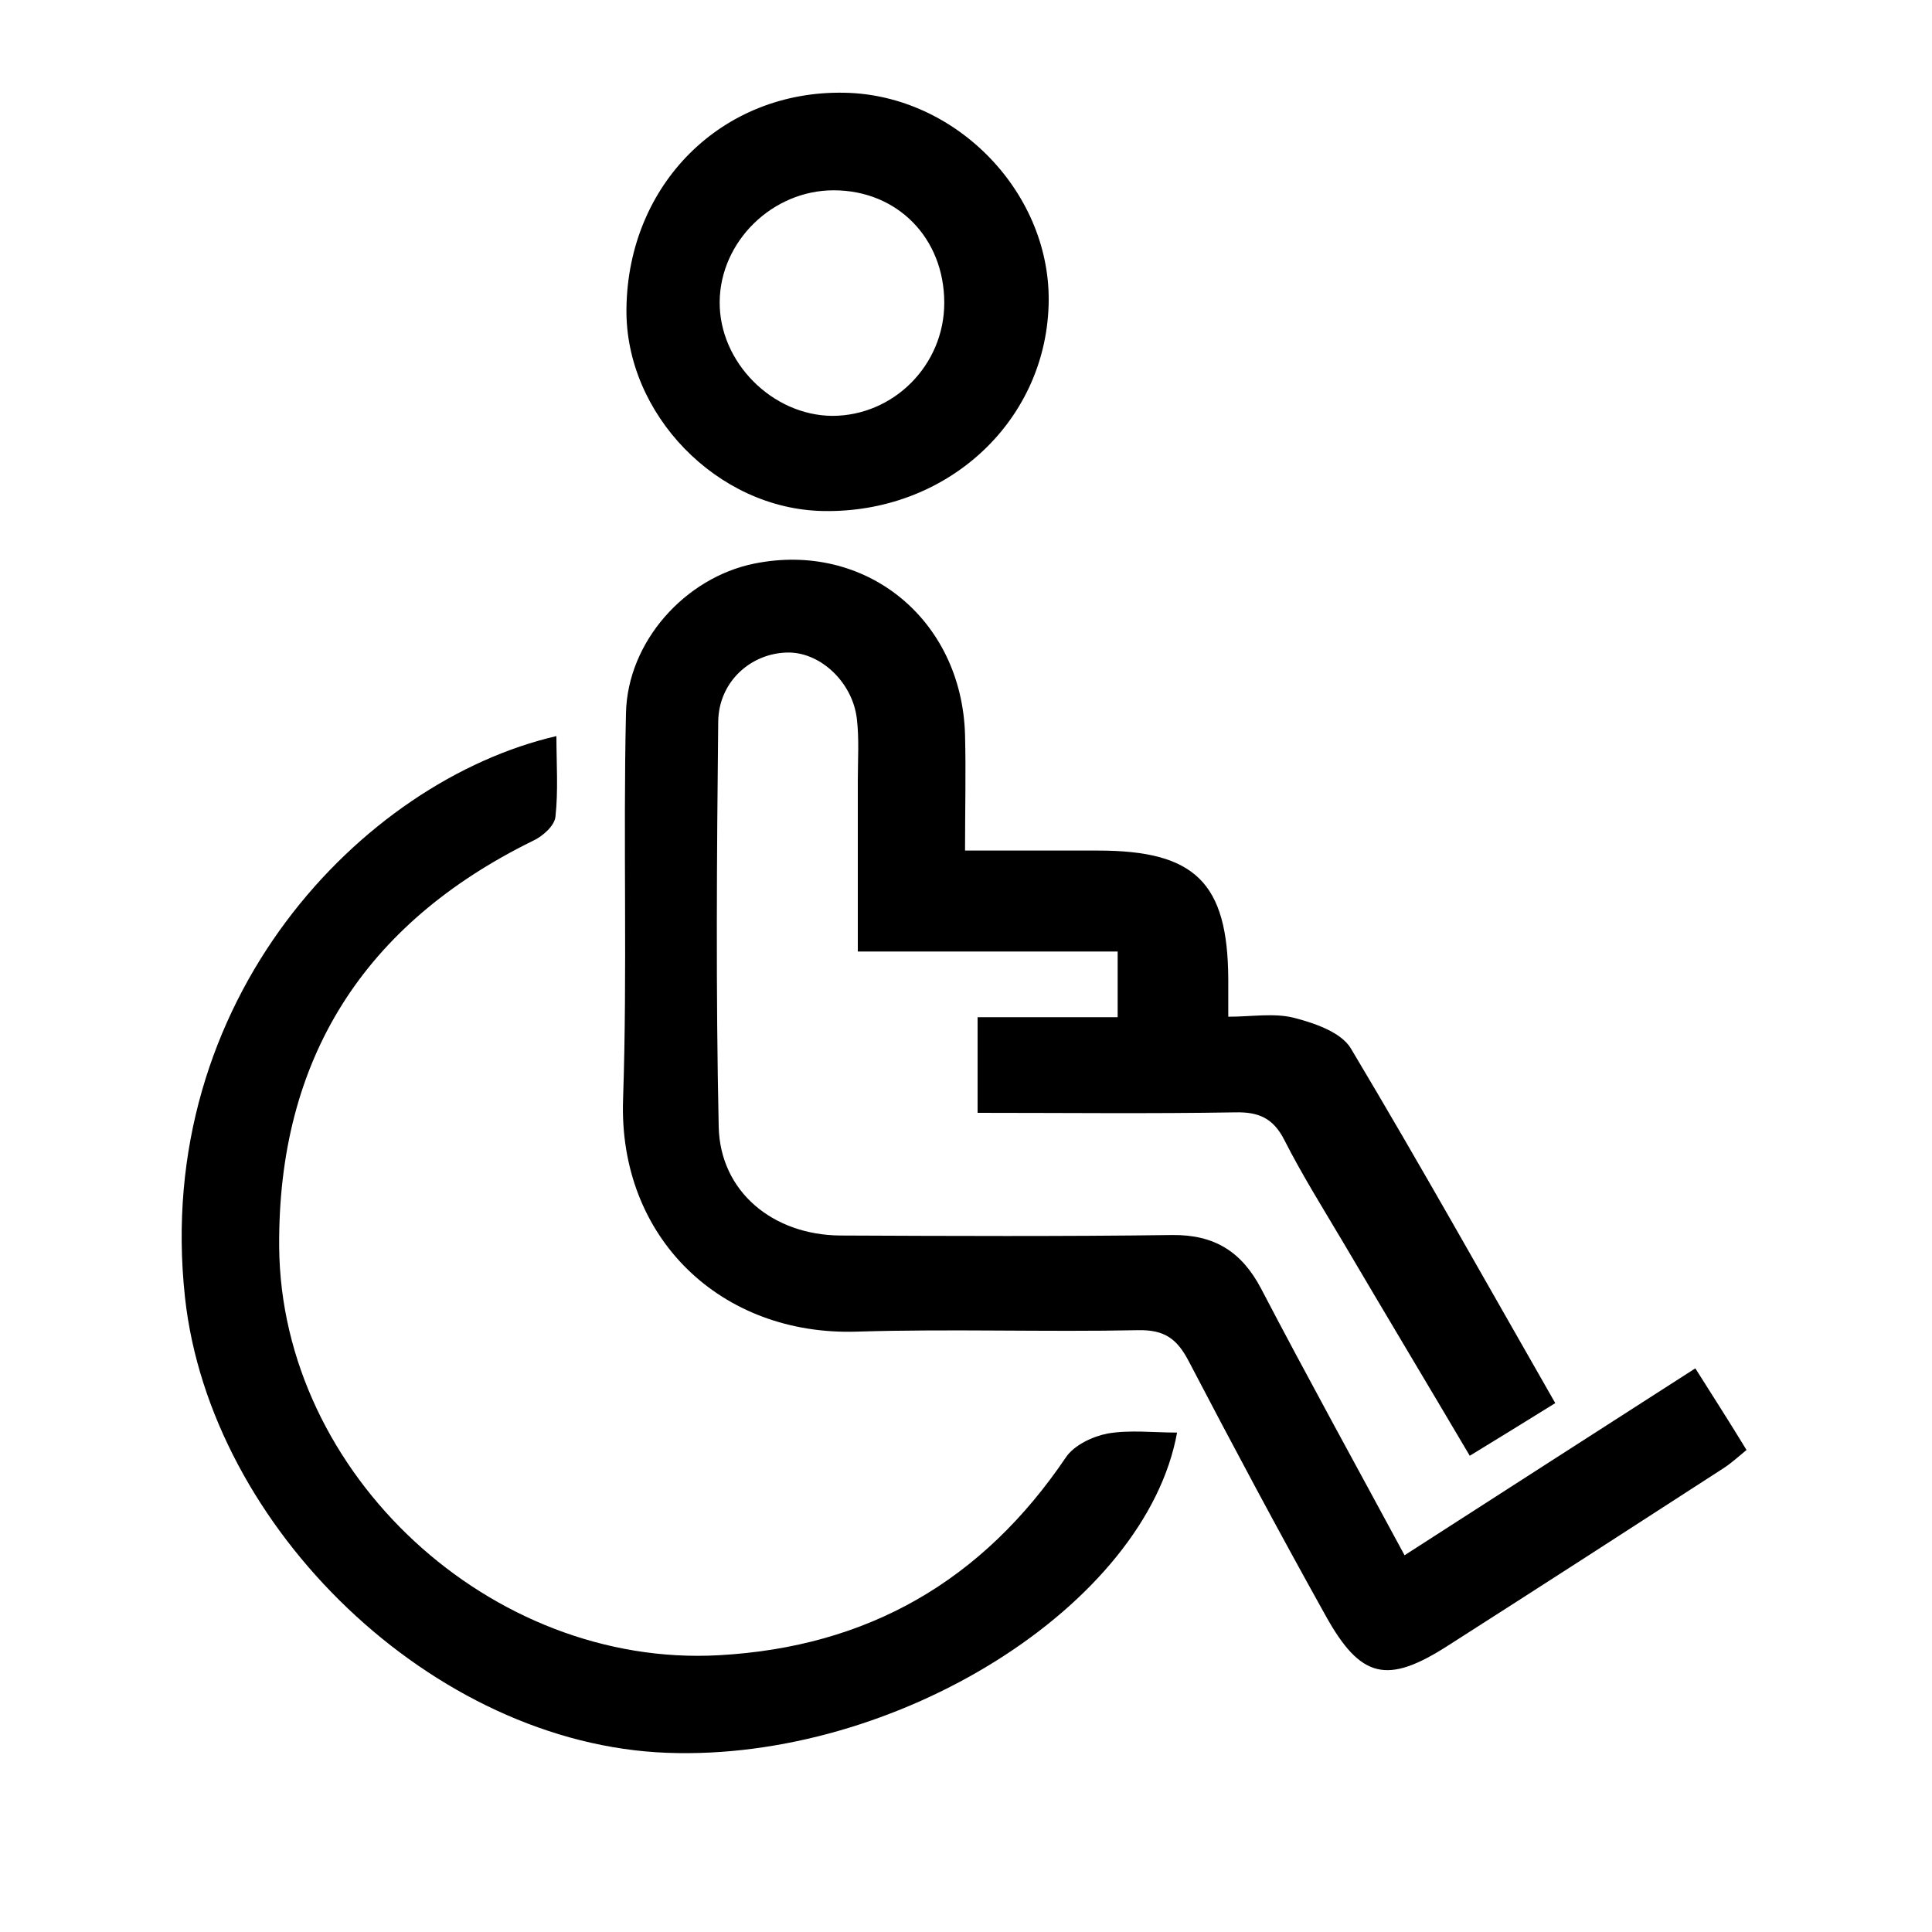 <?xml version="1.0" encoding="utf-8"?>
<!-- Generator: Adobe Illustrator 21.1.0, SVG Export Plug-In . SVG Version: 6.00 Build 0)  -->
<svg version="1.1" id="Layer_1" xmlns="http://www.w3.org/2000/svg" xmlns:xlink="http://www.w3.org/1999/xlink" x="0px" y="0px"
	 viewBox="0 0 400 400" style="enable-background:new 0 0 400 400;" xml:space="preserve">
<g>
	<path d="M290.8,322c20.5-13.2,40.1-25.8,60.2-38.7c3.6,5.7,7,11,10.6,16.9c-1.6,1.3-3.1,2.7-4.8,3.8c-19,12.3-37.9,24.5-57,36.7
		c-12.6,8.1-18.1,6.9-25.4-6.3c-9.7-17.4-19.1-35-28.3-52.6c-2.4-4.6-5-6.5-10.4-6.4c-19.4,0.4-38.9-0.3-58.3,0.3
		c-28.1,0.9-49.4-19.4-48.4-48.1c0.9-26.6,0-53.3,0.6-79.9c0.3-14.9,12.3-28.1,26.5-31c23-4.7,43,11.4,43.7,35.4
		c0.2,7.7,0,15.4,0,24c9.6,0,18.6,0,27.5,0c20.1,0,26.9,6.6,27,26.6c0,2.1,0,4.2,0,7.8c4.8,0,9.4-0.8,13.5,0.2
		c4.3,1.1,9.9,3,11.9,6.4c14.4,24.1,28.1,48.6,42.3,73.4c-6.1,3.8-11.5,7.1-17.7,10.9c-8.8-14.9-17.5-29.4-26.1-44
		c-4.2-7.1-8.6-14.1-12.3-21.4c-2.3-4.5-5.3-5.8-10.1-5.7c-17.6,0.3-35.2,0.1-53.4,0.1c0-6.5,0-12.7,0-19.8c9.3,0,18.8,0,29,0
		c0-4.9,0-8.9,0-13.6c-17.6,0-35.1,0-53.8,0c0-12.2,0-23.8,0-35.4c0-4.3,0.3-8.6-0.2-12.8c-0.9-7.6-7.6-13.8-14.3-13.7
		c-7.6,0.1-14.3,6-14.4,14.3c-0.3,28-0.5,55.9,0.1,83.9c0.3,13.4,11.2,22.4,25.2,22.5c22.9,0.1,45.8,0.2,68.7-0.1
		c8.8-0.1,14.4,3.5,18.4,11.1C270.6,285,280.6,303.1,290.8,322z"/>
	<path d="M115.2,152.4c0,5.7,0.4,11.2-0.2,16.7c-0.2,1.9-2.7,4.1-4.7,5c-35,17.2-52.8,45.2-52.5,84.1c0.4,47.1,43.9,87.1,91,84.5
		c30.9-1.7,54.6-15.4,71.9-41c1.7-2.5,5.5-4.3,8.6-4.9c4.6-0.8,9.5-0.2,14.4-0.2c-6.5,35.8-58.2,68.1-105.6,66.3
		c-48.4-1.8-94.6-46.5-99.8-94.3C31.6,207,75,161.7,115.2,152.4z"/>
	<path d="M170.4,105.8c-21.9-0.4-41-20.1-40.7-41.9c0.3-25.8,19.8-45.2,45.1-44.7c23.3,0.4,43.1,21,42.3,44.1
		C216.3,87.6,195.8,106.3,170.4,105.8z M195.5,62.7c0-13.4-9.7-23.3-22.9-23.3c-12.7,0-23.5,10.6-23.6,23.1
		C148.9,75,159.9,86,172.3,86.1C185,86.1,195.5,75.6,195.5,62.7z"/>
</g>
</svg>
